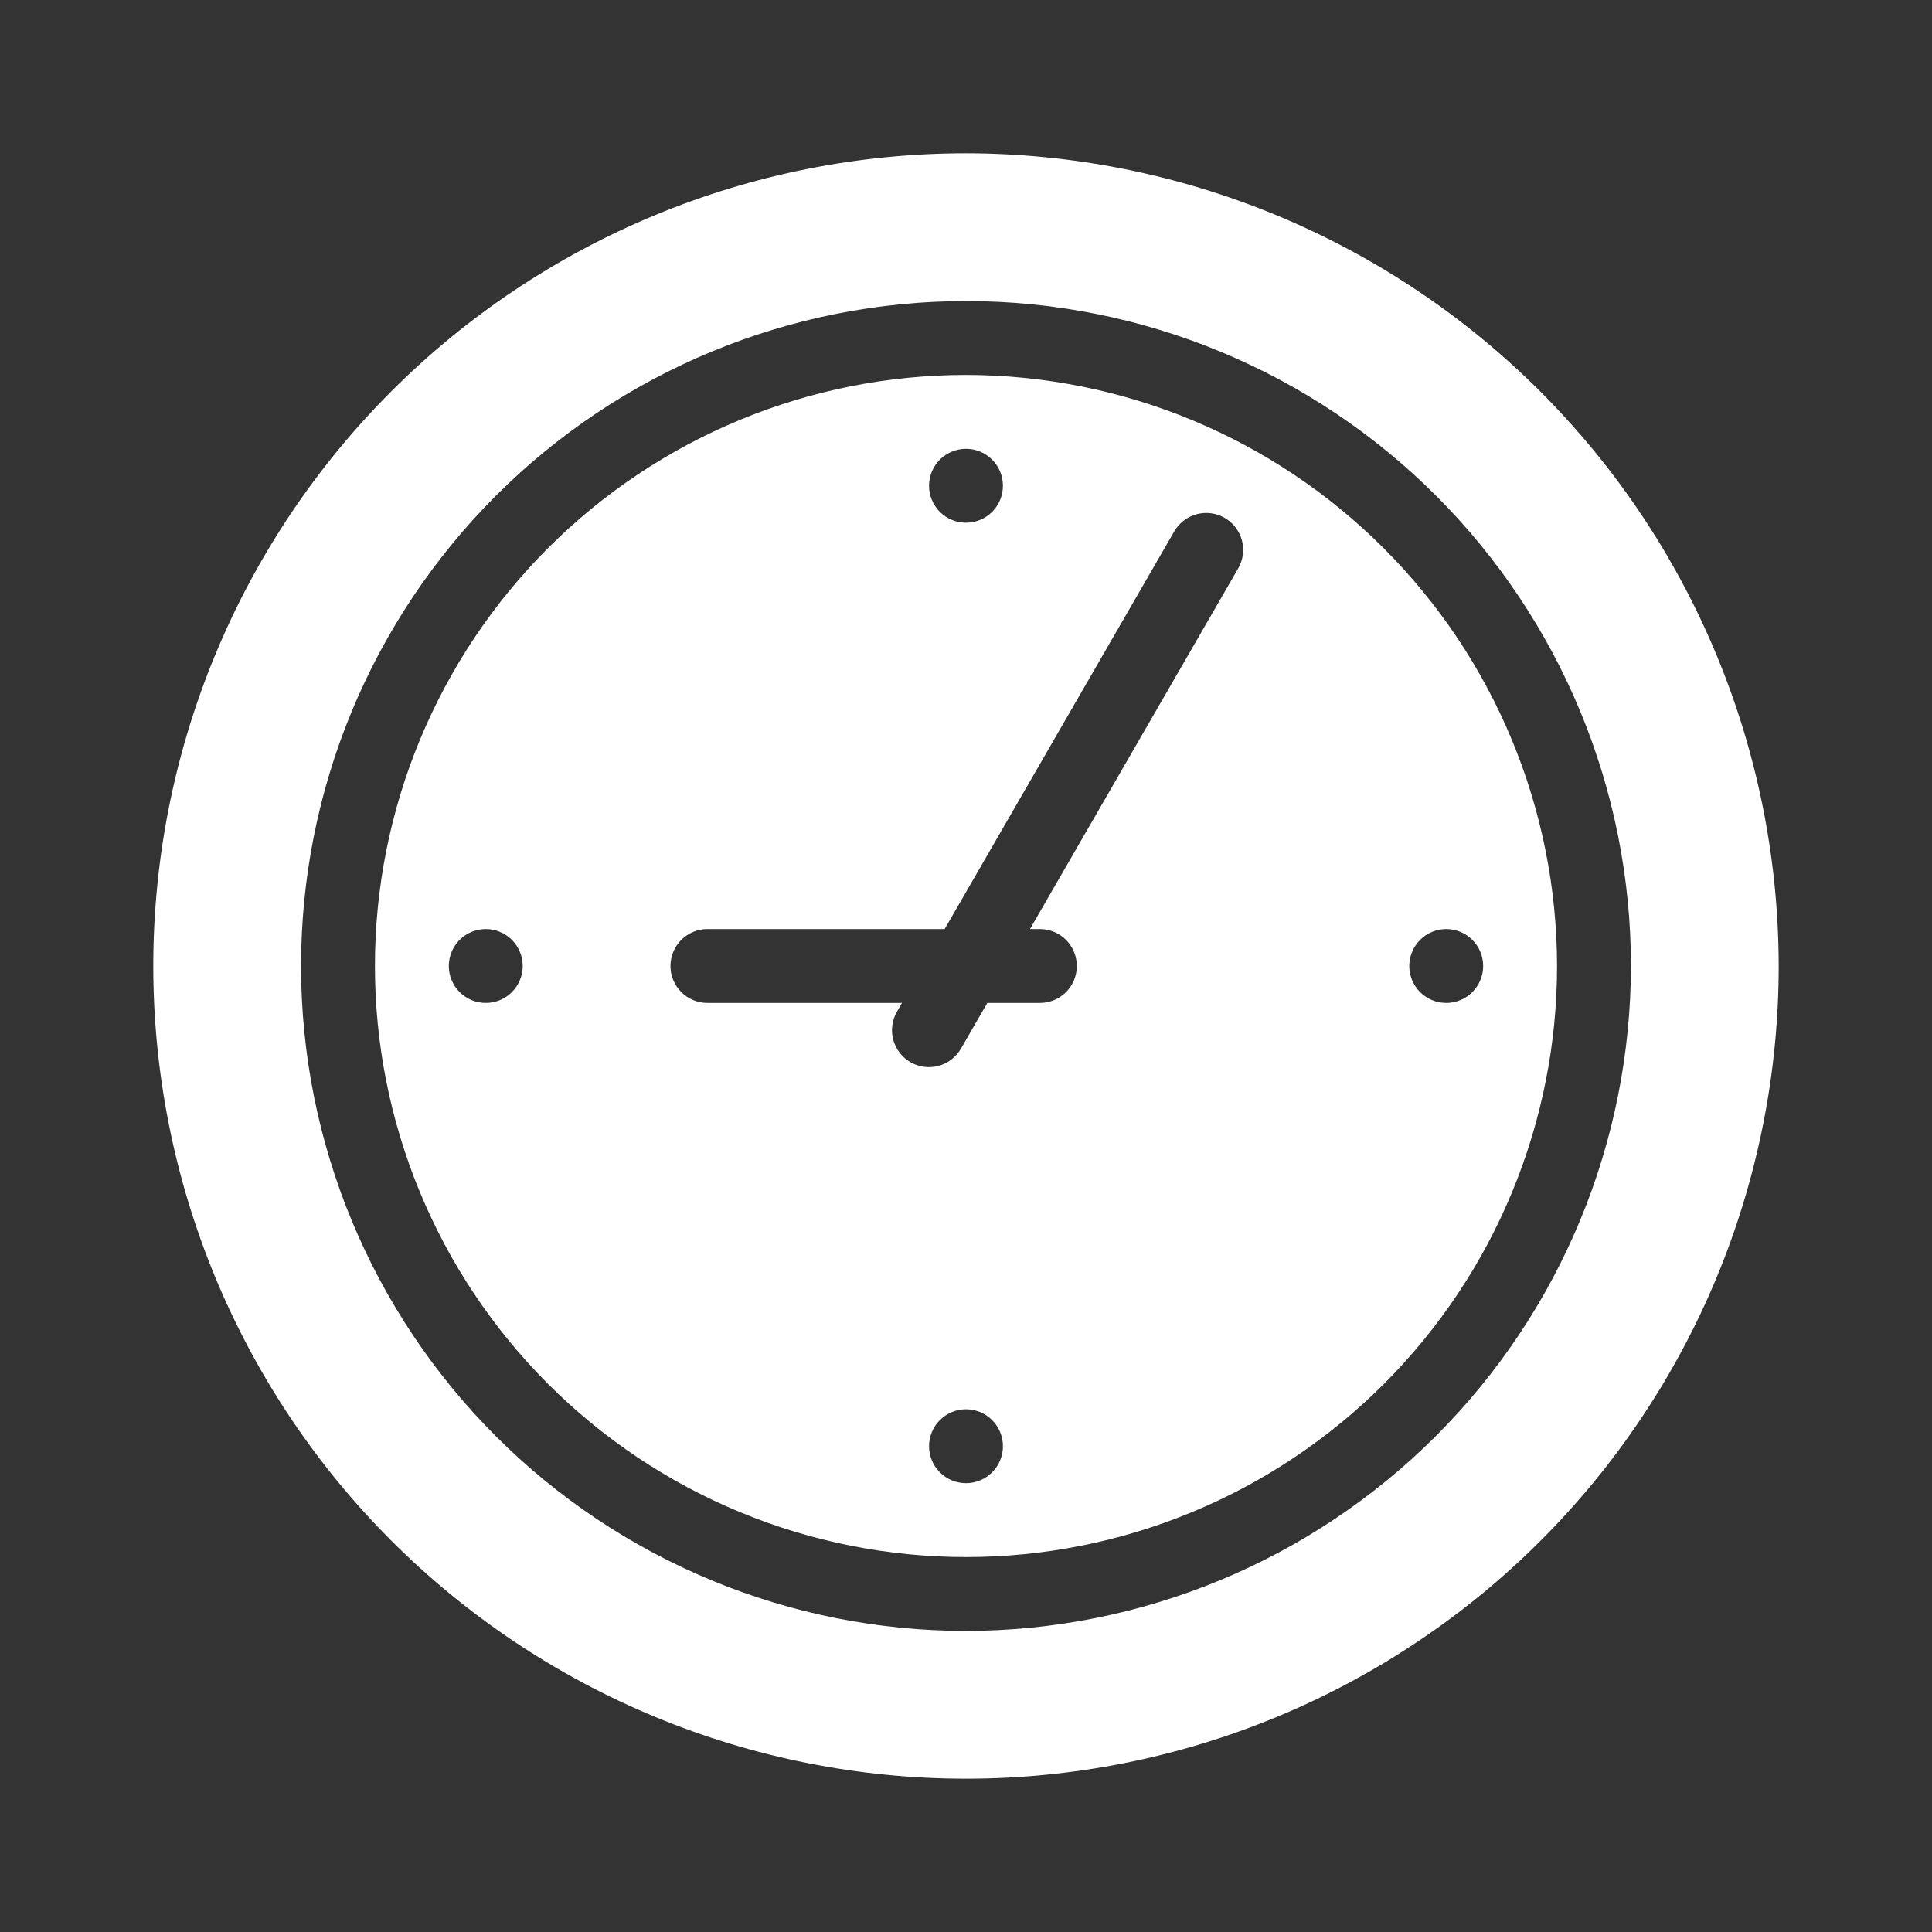 <svg xmlns="http://www.w3.org/2000/svg" xmlns:xlink="http://www.w3.org/1999/xlink" width="1200" zoomAndPan="magnify" viewBox="0 0 900 900" height="1200" preserveAspectRatio="xMidYMid meet" version="1.2"><rect x="0" y="0" width="900" height="900" fill="#333333" stroke="none"/><defs><clipPath id="575e730ca0"><path d="M 71.41 71.41 L 828.91 71.41 L 828.91 828.91 L 71.41 828.91 Z M 71.41 71.41"></path></clipPath><clipPath id="a598a91e1b"><path d="M 315 315 L 357.605 315 L 357.605 357.605 L 315 357.605 Z M 315 315"></path></clipPath><clipPath id="b73a28bd02"><path d="M 336.301 315 C 324.539 315 315 324.539 315 336.301 C 315 348.066 324.539 357.605 336.301 357.605 C 348.066 357.605 357.605 348.066 357.605 336.301 C 357.605 324.539 348.066 315 336.301 315 Z M 336.301 315"></path></clipPath></defs><g id="35435b9827"><path style="stroke:none;fill-rule:nonzero;fill:#ffffff;fill-opacity:1;" d="M 449.996 174.66 C 445.488 174.66 440.984 174.77 436.484 174.992 C 431.984 175.211 427.492 175.543 423.008 175.984 C 418.523 176.426 414.051 176.977 409.594 177.641 C 405.137 178.301 400.699 179.07 396.281 179.949 C 391.859 180.828 387.465 181.816 383.094 182.91 C 378.723 184.004 374.383 185.207 370.07 186.516 C 365.758 187.824 361.48 189.238 357.238 190.754 C 352.996 192.273 348.793 193.895 344.629 195.617 C 340.465 197.344 336.348 199.168 332.273 201.094 C 328.199 203.02 324.176 205.047 320.203 207.172 C 316.23 209.293 312.309 211.516 308.445 213.832 C 304.578 216.148 300.773 218.559 297.027 221.062 C 293.281 223.566 289.598 226.16 285.977 228.844 C 282.359 231.527 278.809 234.301 275.324 237.156 C 271.84 240.016 268.43 242.957 265.09 245.984 C 261.754 249.012 258.488 252.117 255.305 255.305 C 252.117 258.488 249.012 261.754 245.984 265.09 C 242.957 268.43 240.016 271.84 237.156 275.324 C 234.301 278.809 231.527 282.359 228.844 285.977 C 226.16 289.598 223.566 293.281 221.062 297.027 C 218.559 300.773 216.148 304.578 213.832 308.445 C 211.516 312.309 209.293 316.23 207.172 320.203 C 205.047 324.176 203.02 328.199 201.094 332.273 C 199.168 336.348 197.344 340.465 195.617 344.629 C 193.895 348.793 192.273 352.996 190.754 357.238 C 189.238 361.48 187.824 365.758 186.516 370.07 C 185.207 374.383 184.004 378.723 182.91 383.094 C 181.816 387.465 180.828 391.859 179.949 396.281 C 179.07 400.699 178.301 405.137 177.641 409.594 C 176.977 414.051 176.426 418.523 175.984 423.008 C 175.543 427.492 175.211 431.984 174.992 436.484 C 174.77 440.984 174.66 445.488 174.66 449.996 C 174.66 454.5 174.77 459.004 174.992 463.504 C 175.211 468.004 175.543 472.496 175.984 476.98 C 176.426 481.465 176.977 485.938 177.641 490.395 C 178.301 494.852 179.07 499.289 179.949 503.711 C 180.828 508.129 181.816 512.523 182.91 516.895 C 184.004 521.266 185.207 525.609 186.516 529.922 C 187.824 534.23 189.238 538.508 190.754 542.754 C 192.273 546.996 193.895 551.199 195.617 555.359 C 197.344 559.523 199.168 563.641 201.094 567.715 C 203.02 571.789 205.047 575.812 207.172 579.785 C 209.293 583.762 211.516 587.68 213.832 591.547 C 216.148 595.41 218.559 599.215 221.062 602.961 C 223.566 606.711 226.16 610.391 228.844 614.012 C 231.527 617.629 234.301 621.184 237.156 624.664 C 240.016 628.148 242.957 631.559 245.984 634.898 C 249.012 638.238 252.117 641.5 255.305 644.688 C 258.488 647.871 261.754 650.98 265.09 654.004 C 268.43 657.031 271.84 659.973 275.324 662.832 C 278.809 665.691 282.359 668.461 285.977 671.145 C 289.598 673.832 293.281 676.426 297.027 678.926 C 300.773 681.43 304.578 683.84 308.445 686.156 C 312.309 688.473 316.23 690.695 320.203 692.82 C 324.176 694.941 328.199 696.969 332.273 698.895 C 336.348 700.82 340.465 702.648 344.629 704.371 C 348.793 706.094 352.996 707.715 357.238 709.234 C 361.48 710.754 365.758 712.164 370.07 713.473 C 374.383 714.781 378.723 715.984 383.094 717.078 C 387.465 718.172 391.859 719.16 396.281 720.039 C 400.699 720.918 405.137 721.688 409.594 722.352 C 414.051 723.012 418.523 723.562 423.008 724.004 C 427.492 724.445 431.984 724.777 436.484 725 C 440.984 725.219 445.488 725.328 449.996 725.328 C 454.5 725.328 459.004 725.219 463.504 725 C 468.004 724.777 472.496 724.445 476.98 724.004 C 481.465 723.562 485.938 723.012 490.395 722.352 C 494.852 721.688 499.289 720.918 503.711 720.039 C 508.129 719.16 512.523 718.172 516.895 717.078 C 521.266 715.984 525.609 714.781 529.922 713.473 C 534.23 712.164 538.508 710.754 542.754 709.234 C 546.996 707.715 551.199 706.094 555.359 704.371 C 559.523 702.648 563.641 700.82 567.715 698.895 C 571.789 696.969 575.812 694.941 579.785 692.82 C 583.762 690.695 587.68 688.473 591.547 686.156 C 595.41 683.84 599.215 681.43 602.961 678.926 C 606.711 676.426 610.391 673.832 614.012 671.145 C 617.629 668.461 621.184 665.691 624.664 662.832 C 628.148 659.973 631.559 657.031 634.898 654.004 C 638.238 650.98 641.5 647.871 644.688 644.688 C 647.871 641.5 650.977 638.238 654.004 634.898 C 657.031 631.559 659.973 628.148 662.832 624.664 C 665.691 621.184 668.461 617.629 671.145 614.012 C 673.832 610.391 676.426 606.711 678.926 602.961 C 681.43 599.215 683.84 595.41 686.156 591.547 C 688.473 587.68 690.695 583.762 692.82 579.785 C 694.941 575.812 696.969 571.789 698.895 567.715 C 700.82 563.641 702.648 559.523 704.371 555.359 C 706.094 551.199 707.715 546.996 709.234 542.754 C 710.754 538.508 712.164 534.23 713.473 529.922 C 714.781 525.609 715.984 521.266 717.078 516.895 C 718.172 512.523 719.16 508.129 720.039 503.711 C 720.918 499.289 721.688 494.852 722.352 490.395 C 723.012 485.938 723.562 481.465 724.004 476.98 C 724.445 472.496 724.777 468.004 725 463.504 C 725.219 459.004 725.328 454.5 725.328 449.996 C 725.324 445.488 725.211 440.988 724.984 436.488 C 724.758 431.988 724.422 427.5 723.977 423.016 C 723.531 418.535 722.973 414.066 722.309 409.609 C 721.645 405.156 720.871 400.719 719.988 396.301 C 719.105 391.883 718.113 387.492 717.016 383.121 C 715.918 378.754 714.715 374.414 713.402 370.105 C 712.094 365.793 710.676 361.52 709.156 357.277 C 707.637 353.039 706.012 348.84 704.289 344.676 C 702.562 340.516 700.734 336.402 698.805 332.328 C 696.879 328.258 694.852 324.238 692.727 320.266 C 690.602 316.293 688.379 312.375 686.062 308.512 C 683.746 304.648 681.336 300.848 678.832 297.102 C 676.328 293.355 673.734 289.676 671.051 286.059 C 668.363 282.441 665.594 278.891 662.734 275.41 C 659.879 271.926 656.934 268.516 653.91 265.18 C 650.883 261.844 647.781 258.582 644.594 255.395 C 641.41 252.211 638.148 249.105 634.809 246.078 C 631.473 243.055 628.062 240.113 624.582 237.254 C 621.098 234.395 617.551 231.625 613.934 228.941 C 610.312 226.258 606.633 223.664 602.887 221.16 C 599.145 218.656 595.34 216.246 591.477 213.926 C 587.613 211.609 583.695 209.387 579.727 207.262 C 575.754 205.137 571.73 203.113 567.66 201.184 C 563.59 199.254 559.473 197.43 555.312 195.703 C 551.152 193.977 546.949 192.352 542.711 190.832 C 538.469 189.312 534.195 187.898 529.887 186.586 C 525.574 185.273 521.234 184.07 516.867 182.973 C 512.5 181.875 508.105 180.883 503.688 180.004 C 499.27 179.121 494.836 178.344 490.379 177.68 C 485.926 177.016 481.453 176.461 476.973 176.016 C 472.488 175.566 468 175.23 463.5 175.008 C 459 174.781 454.5 174.664 449.996 174.66 Z M 226.285 467.203 C 225.723 467.203 225.16 467.176 224.598 467.121 C 224.039 467.066 223.48 466.984 222.926 466.871 C 222.375 466.762 221.828 466.625 221.289 466.461 C 220.75 466.297 220.219 466.109 219.699 465.895 C 219.18 465.676 218.668 465.438 218.172 465.172 C 217.676 464.906 217.191 464.617 216.723 464.305 C 216.254 463.988 215.805 463.656 215.367 463.297 C 214.934 462.941 214.516 462.562 214.117 462.164 C 213.719 461.766 213.34 461.348 212.984 460.91 C 212.625 460.477 212.289 460.023 211.977 459.555 C 211.664 459.086 211.375 458.605 211.109 458.105 C 210.844 457.609 210.602 457.102 210.387 456.578 C 210.172 456.059 209.98 455.531 209.816 454.988 C 209.652 454.449 209.516 453.906 209.406 453.352 C 209.297 452.801 209.215 452.242 209.16 451.68 C 209.105 451.121 209.078 450.559 209.078 449.996 C 209.078 449.43 209.105 448.867 209.16 448.309 C 209.215 447.746 209.297 447.191 209.406 446.637 C 209.516 446.086 209.652 445.539 209.816 445 C 209.98 444.461 210.172 443.93 210.387 443.41 C 210.602 442.887 210.844 442.379 211.109 441.883 C 211.375 441.387 211.664 440.902 211.977 440.434 C 212.289 439.965 212.625 439.512 212.984 439.078 C 213.34 438.641 213.719 438.227 214.117 437.828 C 214.516 437.43 214.934 437.051 215.367 436.691 C 215.805 436.336 216.254 436 216.723 435.688 C 217.191 435.375 217.676 435.082 218.172 434.816 C 218.668 434.551 219.18 434.312 219.699 434.098 C 220.219 433.879 220.75 433.691 221.289 433.527 C 221.828 433.363 222.375 433.227 222.926 433.117 C 223.48 433.008 224.039 432.926 224.598 432.871 C 225.16 432.812 225.723 432.785 226.285 432.785 C 226.848 432.785 227.41 432.812 227.973 432.871 C 228.531 432.926 229.09 433.008 229.641 433.117 C 230.195 433.227 230.742 433.363 231.281 433.527 C 231.82 433.691 232.348 433.879 232.871 434.098 C 233.391 434.312 233.898 434.551 234.398 434.816 C 234.895 435.082 235.375 435.375 235.844 435.688 C 236.312 436 236.766 436.336 237.203 436.691 C 237.637 437.051 238.055 437.43 238.453 437.828 C 238.852 438.227 239.23 438.641 239.586 439.078 C 239.945 439.512 240.281 439.965 240.594 440.434 C 240.906 440.902 241.195 441.387 241.461 441.883 C 241.727 442.379 241.969 442.887 242.184 443.41 C 242.398 443.93 242.59 444.461 242.754 445 C 242.914 445.539 243.051 446.086 243.164 446.637 C 243.273 447.191 243.355 447.746 243.41 448.309 C 243.465 448.867 243.492 449.43 243.492 449.996 C 243.492 450.559 243.465 451.121 243.41 451.68 C 243.355 452.242 243.273 452.801 243.164 453.352 C 243.051 453.906 242.914 454.449 242.754 454.988 C 242.59 455.531 242.398 456.059 242.184 456.578 C 241.969 457.102 241.727 457.609 241.461 458.105 C 241.195 458.605 240.906 459.086 240.594 459.555 C 240.281 460.023 239.945 460.477 239.586 460.91 C 239.23 461.348 238.852 461.766 238.453 462.164 C 238.055 462.562 237.637 462.941 237.203 463.297 C 236.766 463.656 236.312 463.988 235.844 464.305 C 235.375 464.617 234.895 464.906 234.398 465.172 C 233.898 465.438 233.391 465.676 232.871 465.895 C 232.348 466.109 231.82 466.297 231.281 466.461 C 230.742 466.625 230.195 466.762 229.641 466.871 C 229.09 466.984 228.531 467.066 227.973 467.121 C 227.41 467.176 226.848 467.203 226.285 467.203 Z M 449.996 209.078 C 450.559 209.078 451.121 209.105 451.68 209.16 C 452.242 209.215 452.801 209.297 453.352 209.406 C 453.906 209.516 454.449 209.652 454.988 209.816 C 455.531 209.98 456.059 210.172 456.578 210.387 C 457.102 210.602 457.609 210.844 458.105 211.109 C 458.605 211.375 459.086 211.664 459.555 211.977 C 460.023 212.289 460.477 212.625 460.91 212.984 C 461.348 213.34 461.766 213.719 462.164 214.117 C 462.562 214.516 462.941 214.934 463.297 215.367 C 463.656 215.805 463.988 216.254 464.305 216.723 C 464.617 217.191 464.906 217.676 465.172 218.172 C 465.438 218.668 465.676 219.18 465.895 219.699 C 466.109 220.219 466.297 220.75 466.461 221.289 C 466.625 221.828 466.762 222.375 466.871 222.926 C 466.98 223.48 467.066 224.039 467.121 224.598 C 467.176 225.16 467.203 225.723 467.203 226.285 C 467.203 226.848 467.176 227.41 467.121 227.973 C 467.066 228.531 466.98 229.09 466.871 229.641 C 466.762 230.195 466.625 230.742 466.461 231.281 C 466.297 231.82 466.109 232.348 465.895 232.871 C 465.676 233.391 465.438 233.898 465.172 234.398 C 464.906 234.895 464.617 235.375 464.305 235.844 C 463.988 236.312 463.656 236.766 463.297 237.203 C 462.941 237.637 462.562 238.055 462.164 238.453 C 461.766 238.852 461.348 239.23 460.91 239.586 C 460.477 239.945 460.023 240.281 459.555 240.594 C 459.086 240.906 458.605 241.195 458.105 241.461 C 457.609 241.727 457.102 241.969 456.578 242.184 C 456.059 242.398 455.531 242.59 454.988 242.754 C 454.449 242.914 453.906 243.051 453.352 243.164 C 452.801 243.273 452.242 243.355 451.68 243.41 C 451.121 243.465 450.559 243.492 449.996 243.492 C 449.43 243.492 448.867 243.465 448.309 243.41 C 447.746 243.355 447.191 243.273 446.637 243.164 C 446.086 243.051 445.539 242.914 445 242.754 C 444.461 242.59 443.93 242.398 443.41 242.184 C 442.887 241.969 442.379 241.727 441.883 241.461 C 441.387 241.195 440.902 240.906 440.434 240.594 C 439.965 240.281 439.512 239.945 439.078 239.586 C 438.641 239.23 438.227 238.852 437.828 238.453 C 437.43 238.055 437.051 237.637 436.691 237.203 C 436.336 236.766 436 236.312 435.688 235.844 C 435.375 235.375 435.082 234.895 434.816 234.398 C 434.551 233.898 434.312 233.391 434.098 232.871 C 433.879 232.348 433.691 231.82 433.527 231.281 C 433.363 230.742 433.227 230.195 433.117 229.641 C 433.008 229.09 432.926 228.531 432.867 227.973 C 432.812 227.41 432.785 226.848 432.785 226.285 C 432.785 225.723 432.812 225.16 432.867 224.598 C 432.926 224.039 433.008 223.48 433.117 222.926 C 433.227 222.375 433.363 221.828 433.527 221.289 C 433.691 220.75 433.879 220.219 434.098 219.699 C 434.312 219.18 434.551 218.668 434.816 218.172 C 435.082 217.676 435.375 217.191 435.688 216.723 C 436 216.254 436.336 215.805 436.691 215.367 C 437.051 214.934 437.43 214.516 437.828 214.117 C 438.227 213.719 438.641 213.34 439.078 212.984 C 439.512 212.625 439.965 212.289 440.434 211.977 C 440.902 211.664 441.387 211.375 441.883 211.109 C 442.379 210.844 442.887 210.602 443.41 210.387 C 443.93 210.172 444.461 209.98 445 209.816 C 445.539 209.652 446.086 209.516 446.637 209.406 C 447.191 209.297 447.746 209.215 448.309 209.16 C 448.867 209.105 449.43 209.078 449.996 209.078 Z M 449.996 690.914 C 449.43 690.914 448.867 690.887 448.309 690.832 C 447.746 690.773 447.191 690.691 446.637 690.582 C 446.086 690.473 445.539 690.336 445 690.172 C 444.461 690.008 443.93 689.82 443.41 689.602 C 442.887 689.387 442.379 689.148 441.883 688.883 C 441.387 688.617 440.902 688.324 440.434 688.012 C 439.965 687.699 439.512 687.363 439.078 687.008 C 438.641 686.648 438.227 686.27 437.828 685.871 C 437.43 685.473 437.051 685.059 436.691 684.621 C 436.336 684.188 436 683.734 435.688 683.266 C 435.375 682.797 435.082 682.312 434.816 681.816 C 434.551 681.32 434.312 680.812 434.098 680.289 C 433.879 679.77 433.691 679.238 433.527 678.699 C 433.363 678.16 433.227 677.613 433.117 677.062 C 433.008 676.508 432.926 675.953 432.867 675.391 C 432.812 674.832 432.785 674.27 432.785 673.703 C 432.785 673.141 432.812 672.578 432.867 672.02 C 432.926 671.457 433.008 670.898 433.117 670.348 C 433.227 669.793 433.363 669.25 433.527 668.711 C 433.691 668.168 433.879 667.641 434.098 667.117 C 434.312 666.598 434.551 666.09 434.816 665.594 C 435.082 665.094 435.375 664.613 435.688 664.145 C 436 663.676 436.336 663.223 436.691 662.789 C 437.051 662.352 437.43 661.934 437.828 661.535 C 438.227 661.137 438.641 660.762 439.078 660.402 C 439.512 660.043 439.965 659.711 440.434 659.395 C 440.902 659.082 441.387 658.793 441.883 658.527 C 442.379 658.262 442.887 658.023 443.41 657.805 C 443.93 657.59 444.461 657.402 445 657.238 C 445.539 657.074 446.086 656.938 446.637 656.828 C 447.191 656.719 447.746 656.633 448.309 656.578 C 448.867 656.523 449.43 656.496 449.996 656.496 C 450.559 656.496 451.121 656.523 451.68 656.578 C 452.242 656.633 452.801 656.719 453.352 656.828 C 453.906 656.938 454.449 657.074 454.988 657.238 C 455.531 657.402 456.059 657.59 456.578 657.805 C 457.102 658.023 457.609 658.262 458.105 658.527 C 458.605 658.793 459.086 659.082 459.555 659.395 C 460.023 659.711 460.477 660.043 460.91 660.402 C 461.348 660.762 461.766 661.137 462.164 661.535 C 462.562 661.934 462.941 662.352 463.297 662.789 C 463.656 663.223 463.988 663.676 464.305 664.145 C 464.617 664.613 464.906 665.094 465.172 665.594 C 465.438 666.09 465.676 666.598 465.895 667.117 C 466.109 667.641 466.297 668.168 466.461 668.711 C 466.625 669.25 466.762 669.793 466.871 670.348 C 466.98 670.898 467.066 671.457 467.121 672.02 C 467.176 672.578 467.203 673.141 467.203 673.703 C 467.203 674.27 467.176 674.832 467.121 675.391 C 467.066 675.953 466.98 676.508 466.871 677.062 C 466.762 677.613 466.625 678.16 466.461 678.699 C 466.297 679.238 466.109 679.77 465.895 680.289 C 465.676 680.812 465.438 681.32 465.172 681.816 C 464.906 682.312 464.617 682.797 464.305 683.266 C 463.988 683.734 463.656 684.188 463.297 684.621 C 462.941 685.059 462.562 685.473 462.164 685.871 C 461.766 686.27 461.348 686.648 460.91 687.008 C 460.477 687.363 460.023 687.699 459.555 688.012 C 459.086 688.324 458.605 688.617 458.105 688.883 C 457.609 689.148 457.102 689.387 456.578 689.602 C 456.059 689.82 455.531 690.008 454.988 690.172 C 454.449 690.336 453.906 690.473 453.352 690.582 C 452.801 690.691 452.242 690.773 451.68 690.832 C 451.121 690.887 450.559 690.914 449.996 690.914 Z M 576.754 264.859 L 479.801 432.785 L 484.41 432.785 C 484.977 432.785 485.539 432.812 486.098 432.871 C 486.66 432.926 487.215 433.008 487.77 433.117 C 488.32 433.227 488.867 433.363 489.406 433.527 C 489.945 433.691 490.477 433.879 490.996 434.098 C 491.52 434.312 492.027 434.551 492.523 434.816 C 493.02 435.082 493.504 435.375 493.973 435.688 C 494.441 436 494.895 436.336 495.328 436.691 C 495.766 437.051 496.18 437.43 496.578 437.828 C 496.977 438.227 497.355 438.641 497.715 439.078 C 498.07 439.512 498.406 439.965 498.719 440.434 C 499.031 440.902 499.324 441.387 499.59 441.883 C 499.855 442.379 500.094 442.887 500.309 443.41 C 500.527 443.93 500.715 444.461 500.879 445 C 501.043 445.539 501.18 446.086 501.289 446.637 C 501.398 447.191 501.48 447.746 501.539 448.309 C 501.594 448.867 501.621 449.43 501.621 449.996 C 501.621 450.559 501.594 451.121 501.539 451.68 C 501.48 452.242 501.398 452.801 501.289 453.352 C 501.18 453.906 501.043 454.449 500.879 454.988 C 500.715 455.531 500.527 456.059 500.309 456.578 C 500.094 457.102 499.855 457.609 499.59 458.105 C 499.324 458.605 499.031 459.086 498.719 459.555 C 498.406 460.023 498.07 460.477 497.715 460.91 C 497.355 461.348 496.977 461.766 496.578 462.164 C 496.18 462.562 495.766 462.941 495.328 463.297 C 494.895 463.656 494.441 463.988 493.973 464.305 C 493.504 464.617 493.02 464.906 492.523 465.172 C 492.027 465.438 491.52 465.676 490.996 465.895 C 490.477 466.109 489.945 466.297 489.406 466.461 C 488.867 466.625 488.32 466.762 487.77 466.871 C 487.215 466.984 486.66 467.066 486.098 467.121 C 485.539 467.176 484.977 467.203 484.41 467.203 L 459.93 467.203 L 447.688 488.406 C 447.41 488.898 447.105 489.375 446.777 489.836 C 446.453 490.301 446.102 490.742 445.734 491.172 C 445.363 491.598 444.973 492.008 444.559 492.398 C 444.148 492.785 443.719 493.152 443.273 493.5 C 442.824 493.848 442.363 494.172 441.883 494.473 C 441.402 494.773 440.91 495.051 440.402 495.301 C 439.898 495.555 439.379 495.781 438.852 495.984 C 438.32 496.184 437.785 496.359 437.238 496.508 C 436.691 496.656 436.141 496.777 435.582 496.871 C 435.023 496.965 434.461 497.031 433.898 497.07 C 433.332 497.105 432.766 497.117 432.203 497.102 C 431.637 497.082 431.074 497.039 430.512 496.965 C 429.949 496.891 429.395 496.793 428.844 496.664 C 428.289 496.535 427.746 496.383 427.211 496.199 C 426.676 496.02 426.148 495.812 425.633 495.578 C 425.117 495.344 424.613 495.086 424.125 494.805 C 423.637 494.52 423.16 494.215 422.699 493.883 C 422.238 493.555 421.797 493.203 421.371 492.828 C 420.945 492.453 420.543 492.062 420.156 491.648 C 419.77 491.234 419.402 490.801 419.059 490.352 C 418.715 489.902 418.395 489.438 418.098 488.957 C 417.801 488.477 417.527 487.98 417.277 487.473 C 417.027 486.965 416.805 486.445 416.605 485.914 C 416.41 485.383 416.238 484.848 416.094 484.297 C 415.949 483.75 415.832 483.199 415.742 482.641 C 415.648 482.082 415.586 481.52 415.555 480.953 C 415.52 480.391 415.512 479.824 415.531 479.258 C 415.555 478.691 415.602 478.129 415.68 477.57 C 415.758 477.008 415.859 476.453 415.992 475.902 C 416.125 475.352 416.281 474.809 416.465 474.273 C 416.652 473.738 416.863 473.215 417.098 472.699 C 417.336 472.188 417.598 471.684 417.883 471.195 L 420.188 467.203 L 329.535 467.203 C 328.973 467.203 328.41 467.176 327.848 467.121 C 327.289 467.066 326.73 466.984 326.18 466.871 C 325.625 466.762 325.078 466.625 324.539 466.461 C 324 466.297 323.473 466.109 322.949 465.895 C 322.43 465.676 321.922 465.438 321.422 465.172 C 320.926 464.906 320.445 464.617 319.977 464.305 C 319.508 463.988 319.055 463.656 318.617 463.297 C 318.184 462.941 317.766 462.562 317.367 462.164 C 316.969 461.766 316.59 461.348 316.234 460.91 C 315.875 460.477 315.539 460.023 315.227 459.555 C 314.914 459.086 314.625 458.605 314.359 458.105 C 314.094 457.609 313.852 457.102 313.637 456.578 C 313.422 456.059 313.23 455.531 313.066 454.988 C 312.906 454.449 312.77 453.906 312.656 453.352 C 312.547 452.801 312.465 452.242 312.41 451.68 C 312.355 451.121 312.328 450.559 312.328 449.996 C 312.328 449.43 312.355 448.867 312.41 448.309 C 312.465 447.746 312.547 447.191 312.656 446.637 C 312.77 446.086 312.906 445.539 313.066 445 C 313.23 444.461 313.422 443.93 313.637 443.41 C 313.852 442.887 314.094 442.379 314.359 441.883 C 314.625 441.387 314.914 440.902 315.227 440.434 C 315.539 439.965 315.875 439.512 316.234 439.078 C 316.59 438.641 316.969 438.227 317.367 437.828 C 317.766 437.43 318.184 437.051 318.617 436.691 C 319.055 436.336 319.508 436 319.977 435.688 C 320.445 435.375 320.926 435.082 321.422 434.816 C 321.922 434.551 322.43 434.312 322.949 434.098 C 323.473 433.879 324 433.691 324.539 433.527 C 325.078 433.363 325.625 433.227 326.18 433.117 C 326.73 433.008 327.289 432.926 327.848 432.871 C 328.41 432.812 328.973 432.785 329.535 432.785 L 440.059 432.785 L 546.945 247.652 C 547.227 247.16 547.531 246.684 547.855 246.219 C 548.184 245.758 548.531 245.312 548.902 244.887 C 549.273 244.457 549.664 244.051 550.074 243.66 C 550.488 243.27 550.914 242.902 551.363 242.555 C 551.812 242.211 552.273 241.887 552.754 241.586 C 553.234 241.285 553.727 241.008 554.23 240.754 C 554.738 240.5 555.258 240.273 555.785 240.074 C 556.312 239.871 556.852 239.699 557.398 239.551 C 557.945 239.402 558.496 239.281 559.055 239.188 C 559.613 239.094 560.176 239.027 560.738 238.988 C 561.305 238.949 561.867 238.938 562.434 238.957 C 563 238.973 563.562 239.02 564.125 239.09 C 564.688 239.164 565.242 239.266 565.793 239.395 C 566.344 239.52 566.891 239.676 567.426 239.855 C 567.961 240.039 568.488 240.246 569.004 240.48 C 569.52 240.711 570.02 240.969 570.512 241.254 C 571 241.535 571.477 241.844 571.938 242.172 C 572.395 242.504 572.84 242.855 573.266 243.227 C 573.688 243.602 574.094 243.996 574.48 244.41 C 574.867 244.82 575.234 245.254 575.578 245.703 C 575.922 246.152 576.242 246.617 576.539 247.102 C 576.836 247.582 577.109 248.074 577.359 248.582 C 577.609 249.094 577.832 249.613 578.031 250.141 C 578.227 250.672 578.398 251.211 578.543 251.758 C 578.688 252.305 578.805 252.859 578.895 253.418 C 578.984 253.977 579.047 254.539 579.082 255.102 C 579.117 255.668 579.125 256.23 579.102 256.797 C 579.082 257.363 579.031 257.926 578.957 258.488 C 578.879 259.047 578.777 259.605 578.645 260.156 C 578.512 260.703 578.355 261.246 578.168 261.781 C 577.984 262.316 577.773 262.84 577.535 263.355 C 577.301 263.871 577.039 264.371 576.754 264.859 Z M 673.703 467.203 C 673.141 467.203 672.578 467.176 672.02 467.121 C 671.457 467.066 670.898 466.984 670.348 466.871 C 669.793 466.762 669.25 466.625 668.711 466.461 C 668.168 466.297 667.641 466.109 667.117 465.895 C 666.598 465.676 666.09 465.438 665.594 465.172 C 665.094 464.906 664.613 464.617 664.145 464.305 C 663.676 463.988 663.223 463.656 662.789 463.297 C 662.352 462.941 661.934 462.562 661.535 462.164 C 661.137 461.766 660.758 461.348 660.402 460.91 C 660.043 460.477 659.711 460.023 659.395 459.555 C 659.082 459.086 658.793 458.605 658.527 458.105 C 658.262 457.609 658.023 457.102 657.805 456.578 C 657.59 456.059 657.402 455.531 657.238 454.988 C 657.074 454.449 656.938 453.906 656.828 453.352 C 656.715 452.801 656.633 452.242 656.578 451.68 C 656.523 451.121 656.496 450.559 656.496 449.996 C 656.496 449.43 656.523 448.867 656.578 448.309 C 656.633 447.746 656.715 447.191 656.828 446.637 C 656.938 446.086 657.074 445.539 657.238 445 C 657.402 444.461 657.59 443.93 657.805 443.41 C 658.023 442.887 658.262 442.379 658.527 441.883 C 658.793 441.387 659.082 440.902 659.395 440.434 C 659.711 439.965 660.043 439.512 660.402 439.078 C 660.758 438.641 661.137 438.227 661.535 437.828 C 661.934 437.43 662.352 437.051 662.789 436.691 C 663.223 436.336 663.676 436 664.145 435.688 C 664.613 435.375 665.094 435.082 665.594 434.816 C 666.09 434.551 666.598 434.312 667.117 434.098 C 667.641 433.879 668.168 433.691 668.711 433.527 C 669.25 433.363 669.793 433.227 670.348 433.117 C 670.898 433.008 671.457 432.926 672.02 432.871 C 672.578 432.812 673.141 432.785 673.703 432.785 C 674.27 432.785 674.832 432.812 675.391 432.871 C 675.953 432.926 676.508 433.008 677.062 433.117 C 677.613 433.227 678.16 433.363 678.699 433.527 C 679.238 433.691 679.77 433.879 680.289 434.098 C 680.812 434.312 681.32 434.551 681.816 434.816 C 682.312 435.082 682.797 435.375 683.266 435.688 C 683.734 436 684.188 436.336 684.621 436.691 C 685.059 437.051 685.473 437.43 685.871 437.828 C 686.27 438.227 686.648 438.641 687.008 439.078 C 687.363 439.512 687.699 439.965 688.012 440.434 C 688.324 440.902 688.617 441.387 688.883 441.883 C 689.148 442.379 689.387 442.887 689.602 443.41 C 689.82 443.93 690.008 444.461 690.172 445 C 690.336 445.539 690.473 446.086 690.582 446.637 C 690.691 447.191 690.773 447.746 690.832 448.309 C 690.887 448.867 690.914 449.43 690.914 449.996 C 690.914 450.559 690.887 451.121 690.832 451.68 C 690.773 452.242 690.691 452.801 690.582 453.352 C 690.473 453.906 690.336 454.449 690.172 454.988 C 690.008 455.531 689.82 456.059 689.602 456.578 C 689.387 457.102 689.148 457.609 688.883 458.105 C 688.617 458.605 688.324 459.086 688.012 459.555 C 687.699 460.023 687.363 460.477 687.008 460.91 C 686.648 461.348 686.27 461.766 685.871 462.164 C 685.473 462.562 685.059 462.941 684.621 463.297 C 684.188 463.656 683.734 463.988 683.266 464.305 C 682.797 464.617 682.312 464.906 681.816 465.172 C 681.32 465.438 680.812 465.676 680.289 465.895 C 679.77 466.109 679.238 466.297 678.699 466.461 C 678.16 466.625 677.613 466.762 677.062 466.871 C 676.508 466.984 675.953 467.066 675.391 467.121 C 674.832 467.176 674.27 467.203 673.703 467.203 Z M 673.703 467.203"></path><g clip-rule="nonzero" clip-path="url(#575e730ca0)"><path style="stroke:none;fill-rule:nonzero;fill:#ffffff;fill-opacity:1;" d="M 449.996 71.41 C 443.801 71.41 437.605 71.562 431.418 71.863 C 425.23 72.168 419.055 72.625 412.887 73.23 C 406.723 73.84 400.574 74.598 394.445 75.508 C 388.316 76.414 382.215 77.473 376.137 78.684 C 370.059 79.891 364.016 81.25 358.004 82.754 C 351.996 84.262 346.027 85.91 340.098 87.711 C 334.168 89.508 328.285 91.453 322.453 93.539 C 316.621 95.625 310.84 97.855 305.117 100.227 C 299.391 102.598 293.73 105.109 288.129 107.758 C 282.527 110.406 276.996 113.191 271.531 116.113 C 266.066 119.031 260.676 122.086 255.363 125.27 C 250.047 128.457 244.816 131.77 239.664 135.211 C 234.512 138.652 229.449 142.223 224.473 145.91 C 219.496 149.602 214.613 153.414 209.824 157.344 C 205.031 161.273 200.344 165.32 195.75 169.48 C 191.16 173.641 186.676 177.914 182.293 182.293 C 177.914 186.676 173.641 191.16 169.48 195.75 C 165.32 200.344 161.273 205.031 157.344 209.824 C 153.414 214.613 149.602 219.496 145.91 224.473 C 142.223 229.449 138.652 234.512 135.211 239.664 C 131.77 244.816 128.457 250.047 125.27 255.363 C 122.086 260.676 119.031 266.066 116.113 271.531 C 113.191 276.996 110.406 282.527 107.758 288.129 C 105.109 293.73 102.598 299.391 100.227 305.117 C 97.855 310.84 95.625 316.621 93.539 322.453 C 91.453 328.285 89.508 334.168 87.711 340.098 C 85.91 346.027 84.262 351.996 82.754 358.004 C 81.25 364.016 79.891 370.059 78.684 376.137 C 77.473 382.215 76.414 388.316 75.508 394.445 C 74.598 400.574 73.84 406.723 73.23 412.887 C 72.625 419.055 72.168 425.23 71.863 431.418 C 71.562 437.605 71.41 443.801 71.41 449.996 C 71.41 456.191 71.562 462.383 71.863 468.57 C 72.168 474.758 72.625 480.938 73.23 487.102 C 73.84 493.27 74.598 499.414 75.508 505.543 C 76.414 511.672 77.473 517.777 78.684 523.852 C 79.891 529.93 81.25 535.973 82.754 541.984 C 84.262 547.992 85.91 553.965 87.711 559.891 C 89.508 565.82 91.453 571.703 93.539 577.535 C 95.625 583.371 97.855 589.148 100.227 594.875 C 102.598 600.598 105.109 606.262 107.758 611.859 C 110.406 617.461 113.191 622.996 116.113 628.457 C 119.031 633.922 122.086 639.312 125.27 644.625 C 128.457 649.941 131.77 655.176 135.211 660.324 C 138.652 665.477 142.223 670.543 145.91 675.52 C 149.602 680.496 153.414 685.379 157.344 690.168 C 161.273 694.957 165.32 699.648 169.48 704.238 C 173.641 708.828 177.914 713.312 182.293 717.695 C 186.676 722.078 191.16 726.348 195.75 730.508 C 200.344 734.668 205.031 738.715 209.824 742.645 C 214.613 746.578 219.496 750.387 224.473 754.078 C 229.449 757.77 234.512 761.336 239.664 764.777 C 244.816 768.219 250.047 771.535 255.363 774.719 C 260.676 777.902 266.066 780.957 271.531 783.879 C 276.996 786.797 282.527 789.582 288.129 792.23 C 293.73 794.883 299.391 797.391 305.117 799.762 C 310.84 802.133 316.621 804.363 322.453 806.449 C 328.285 808.539 334.168 810.48 340.098 812.277 C 346.027 814.078 351.996 815.73 358.004 817.234 C 364.016 818.742 370.059 820.098 376.137 821.305 C 382.215 822.516 388.316 823.574 394.445 824.484 C 400.574 825.391 406.723 826.148 412.887 826.758 C 419.055 827.363 425.23 827.82 431.418 828.125 C 437.605 828.43 443.801 828.582 449.996 828.582 C 456.191 828.582 462.383 828.43 468.57 828.125 C 474.758 827.82 480.938 827.363 487.102 826.758 C 493.27 826.148 499.414 825.391 505.543 824.484 C 511.672 823.574 517.777 822.516 523.852 821.305 C 529.93 820.098 535.973 818.742 541.984 817.234 C 547.992 815.73 553.965 814.078 559.891 812.277 C 565.82 810.48 571.703 808.539 577.535 806.449 C 583.371 804.363 589.148 802.133 594.875 799.762 C 600.598 797.391 606.262 794.883 611.859 792.23 C 617.461 789.582 622.996 786.797 628.457 783.879 C 633.922 780.957 639.312 777.902 644.625 774.719 C 649.941 771.535 655.176 768.219 660.324 764.777 C 665.477 761.336 670.543 757.77 675.52 754.078 C 680.496 750.387 685.379 746.578 690.168 742.645 C 694.957 738.715 699.648 734.668 704.238 730.508 C 708.828 726.348 713.312 722.078 717.695 717.695 C 722.078 713.312 726.348 708.828 730.508 704.238 C 734.668 699.648 738.715 694.957 742.645 690.168 C 746.578 685.379 750.387 680.496 754.078 675.52 C 757.77 670.543 761.336 665.477 764.777 660.324 C 768.219 655.176 771.535 649.941 774.719 644.625 C 777.902 639.312 780.957 633.922 783.879 628.457 C 786.797 622.996 789.582 617.461 792.23 611.859 C 794.883 606.262 797.391 600.598 799.762 594.875 C 802.133 589.148 804.363 583.371 806.449 577.535 C 808.539 571.703 810.48 565.82 812.277 559.891 C 814.078 553.965 815.73 547.992 817.234 541.984 C 818.742 535.973 820.098 529.93 821.305 523.852 C 822.516 517.777 823.574 511.672 824.484 505.543 C 825.391 499.414 826.148 493.27 826.758 487.102 C 827.363 480.938 827.82 474.758 828.125 468.57 C 828.43 462.383 828.582 456.191 828.582 449.996 C 828.574 443.801 828.414 437.609 828.105 431.426 C 827.793 425.238 827.332 419.062 826.719 412.898 C 826.105 406.738 825.344 400.594 824.426 394.465 C 823.512 388.34 822.449 382.238 821.234 376.164 C 820.023 370.094 818.66 364.051 817.152 358.043 C 815.641 352.035 813.984 346.07 812.184 340.145 C 810.383 334.219 808.434 328.34 806.344 322.512 C 804.254 316.68 802.023 310.902 799.648 305.184 C 797.273 299.461 794.762 293.801 792.113 288.203 C 789.461 282.605 786.676 277.078 783.754 271.613 C 780.832 266.152 777.777 260.766 774.59 255.457 C 771.402 250.145 768.09 244.914 764.648 239.766 C 761.203 234.617 757.637 229.555 753.945 224.578 C 750.254 219.605 746.445 214.723 742.516 209.938 C 738.586 205.148 734.539 200.461 730.379 195.871 C 726.219 191.281 721.949 186.797 717.57 182.418 C 713.191 178.039 708.707 173.77 704.117 169.609 C 699.527 165.449 694.84 161.406 690.051 157.473 C 685.266 153.543 680.383 149.734 675.41 146.043 C 670.438 142.352 665.375 138.785 660.227 135.344 C 655.074 131.898 649.844 128.586 644.535 125.398 C 639.223 122.215 633.836 119.16 628.375 116.238 C 622.914 113.316 617.383 110.527 611.785 107.879 C 606.188 105.227 600.527 102.715 594.809 100.34 C 589.086 97.969 583.309 95.734 577.48 93.645 C 571.648 91.555 565.77 89.609 559.844 87.805 C 553.918 86.004 547.953 84.348 541.945 82.84 C 535.938 81.328 529.898 79.969 523.824 78.754 C 517.75 77.539 511.648 76.477 505.523 75.562 C 499.398 74.648 493.254 73.883 487.09 73.27 C 480.926 72.656 474.75 72.195 468.566 71.887 C 462.379 71.574 456.188 71.414 449.996 71.41 Z M 449.996 759.746 C 444.926 759.746 439.859 759.621 434.797 759.375 C 429.734 759.125 424.68 758.754 419.633 758.254 C 414.59 757.758 409.559 757.137 404.543 756.395 C 399.531 755.648 394.535 754.785 389.566 753.797 C 384.594 752.805 379.648 751.695 374.73 750.465 C 369.812 749.23 364.93 747.879 360.078 746.41 C 355.227 744.938 350.414 743.348 345.641 741.641 C 340.871 739.934 336.141 738.109 331.457 736.168 C 326.773 734.227 322.141 732.176 317.559 730.008 C 312.977 727.84 308.449 725.562 303.98 723.172 C 299.508 720.781 295.098 718.285 290.75 715.68 C 286.402 713.07 282.121 710.359 277.906 707.543 C 273.691 704.727 269.547 701.809 265.477 698.789 C 261.402 695.77 257.41 692.652 253.488 689.438 C 249.57 686.219 245.734 682.91 241.977 679.508 C 238.223 676.102 234.551 672.605 230.969 669.023 C 227.383 665.438 223.887 661.77 220.484 658.012 C 217.078 654.254 213.77 650.418 210.555 646.5 C 207.336 642.582 204.219 638.586 201.199 634.516 C 198.18 630.441 195.262 626.297 192.445 622.082 C 189.629 617.867 186.918 613.586 184.312 609.238 C 181.707 604.891 179.207 600.48 176.816 596.012 C 174.43 591.539 172.148 587.012 169.98 582.43 C 167.816 577.848 165.762 573.215 163.82 568.531 C 161.883 563.848 160.059 559.121 158.348 554.348 C 156.641 549.574 155.051 544.762 153.582 539.91 C 152.109 535.059 150.758 530.176 149.527 525.258 C 148.293 520.34 147.184 515.395 146.195 510.426 C 145.207 505.453 144.34 500.461 143.594 495.445 C 142.852 490.43 142.23 485.402 141.734 480.355 C 141.238 475.312 140.863 470.258 140.617 465.195 C 140.367 460.129 140.242 455.062 140.242 449.996 C 140.242 444.926 140.367 439.859 140.617 434.797 C 140.863 429.734 141.238 424.68 141.734 419.633 C 142.23 414.59 142.852 409.559 143.594 404.543 C 144.34 399.531 145.207 394.535 146.195 389.566 C 147.184 384.594 148.293 379.648 149.527 374.73 C 150.758 369.812 152.109 364.93 153.582 360.078 C 155.051 355.227 156.641 350.414 158.348 345.641 C 160.059 340.871 161.883 336.141 163.82 331.457 C 165.762 326.773 167.816 322.141 169.98 317.559 C 172.148 312.977 174.43 308.449 176.816 303.98 C 179.207 299.508 181.707 295.098 184.312 290.75 C 186.918 286.402 189.629 282.121 192.445 277.906 C 195.262 273.691 198.18 269.547 201.199 265.477 C 204.219 261.402 207.336 257.41 210.555 253.488 C 213.77 249.57 217.078 245.734 220.484 241.977 C 223.887 238.223 227.383 234.551 230.969 230.969 C 234.551 227.383 238.223 223.887 241.977 220.484 C 245.734 217.078 249.57 213.77 253.488 210.555 C 257.41 207.336 261.402 204.219 265.477 201.199 C 269.547 198.18 273.691 195.262 277.906 192.445 C 282.121 189.629 286.402 186.918 290.75 184.312 C 295.098 181.707 299.508 179.207 303.98 176.816 C 308.449 174.43 312.977 172.148 317.559 169.98 C 322.141 167.816 326.773 165.762 331.457 163.82 C 336.141 161.883 340.871 160.059 345.641 158.348 C 350.414 156.641 355.227 155.051 360.078 153.582 C 364.93 152.109 369.812 150.758 374.73 149.527 C 379.648 148.293 384.594 147.184 389.566 146.195 C 394.535 145.207 399.531 144.34 404.543 143.594 C 409.559 142.852 414.59 142.23 419.633 141.734 C 424.68 141.238 429.734 140.863 434.797 140.617 C 439.859 140.367 444.926 140.242 449.996 140.242 C 455.062 140.242 460.129 140.367 465.195 140.617 C 470.258 140.863 475.312 141.238 480.355 141.734 C 485.402 142.23 490.43 142.852 495.445 143.594 C 500.461 144.34 505.453 145.207 510.426 146.195 C 515.395 147.184 520.34 148.293 525.258 149.527 C 530.176 150.758 535.059 152.109 539.91 153.582 C 544.762 155.051 549.574 156.641 554.348 158.348 C 559.121 160.059 563.848 161.883 568.531 163.82 C 573.215 165.762 577.848 167.816 582.43 169.98 C 587.012 172.148 591.539 174.43 596.012 176.816 C 600.48 179.207 604.891 181.707 609.238 184.312 C 613.586 186.918 617.867 189.629 622.082 192.445 C 626.297 195.262 630.441 198.18 634.516 201.199 C 638.586 204.219 642.582 207.336 646.5 210.555 C 650.418 213.77 654.254 217.078 658.012 220.484 C 661.77 223.887 665.438 227.383 669.023 230.969 C 672.605 234.551 676.102 238.223 679.508 241.977 C 682.91 245.734 686.219 249.57 689.438 253.488 C 692.652 257.41 695.77 261.402 698.789 265.477 C 701.809 269.547 704.727 273.691 707.543 277.906 C 710.359 282.121 713.07 286.402 715.68 290.75 C 718.285 295.098 720.781 299.508 723.172 303.98 C 725.562 308.449 727.84 312.977 730.008 317.559 C 732.176 322.141 734.227 326.773 736.168 331.457 C 738.109 336.141 739.934 340.871 741.641 345.641 C 743.348 350.414 744.938 355.227 746.41 360.078 C 747.879 364.93 749.23 369.812 750.465 374.73 C 751.695 379.648 752.805 384.594 753.797 389.566 C 754.785 394.535 755.652 399.531 756.395 404.543 C 757.137 409.559 757.758 414.59 758.254 419.633 C 758.754 424.68 759.125 429.734 759.375 434.797 C 759.621 439.859 759.746 444.926 759.746 449.996 C 759.742 455.062 759.613 460.129 759.359 465.188 C 759.105 470.25 758.727 475.301 758.223 480.344 C 757.723 485.387 757.098 490.414 756.348 495.426 C 755.602 500.441 754.73 505.43 753.738 510.402 C 752.746 515.371 751.633 520.312 750.395 525.227 C 749.16 530.141 747.805 535.023 746.332 539.871 C 744.859 544.723 743.266 549.531 741.555 554.301 C 739.844 559.07 738.02 563.797 736.078 568.477 C 734.133 573.16 732.078 577.789 729.91 582.371 C 727.742 586.949 725.461 591.473 723.07 595.941 C 720.68 600.41 718.18 604.82 715.574 609.164 C 712.969 613.512 710.254 617.789 707.438 622.004 C 704.621 626.215 701.703 630.355 698.684 634.426 C 695.664 638.496 692.547 642.488 689.332 646.406 C 686.117 650.324 682.805 654.16 679.402 657.914 C 676 661.668 672.504 665.34 668.922 668.922 C 665.34 672.504 661.668 676 657.914 679.402 C 654.16 682.805 650.324 686.117 646.406 689.332 C 642.488 692.547 638.496 695.664 634.426 698.684 C 630.355 701.703 626.215 704.621 622.004 707.438 C 617.789 710.254 613.512 712.969 609.164 715.574 C 604.816 718.18 600.41 720.68 595.941 723.07 C 591.473 725.461 586.949 727.742 582.371 729.91 C 577.789 732.078 573.16 734.133 568.477 736.078 C 563.797 738.02 559.07 739.844 554.301 741.555 C 549.531 743.266 544.723 744.859 539.871 746.332 C 535.023 747.805 530.141 749.16 525.227 750.395 C 520.312 751.633 515.371 752.746 510.402 753.738 C 505.43 754.73 500.441 755.602 495.426 756.348 C 490.414 757.098 485.387 757.723 480.344 758.223 C 475.301 758.727 470.25 759.105 465.188 759.359 C 460.129 759.613 455.062 759.742 449.996 759.746 Z M 449.996 759.746"></path></g><g clip-rule="nonzero" clip-path="url(#a598a91e1b)"><g clip-rule="nonzero" clip-path="url(#b73a28bd02)"><path style="stroke:none;fill-rule:nonzero;fill:#ffffff;fill-opacity:1;" d="M 315 315 L 357.605 315 L 357.605 357.605 L 315 357.605 Z M 315 315"></path></g></g></g></svg>